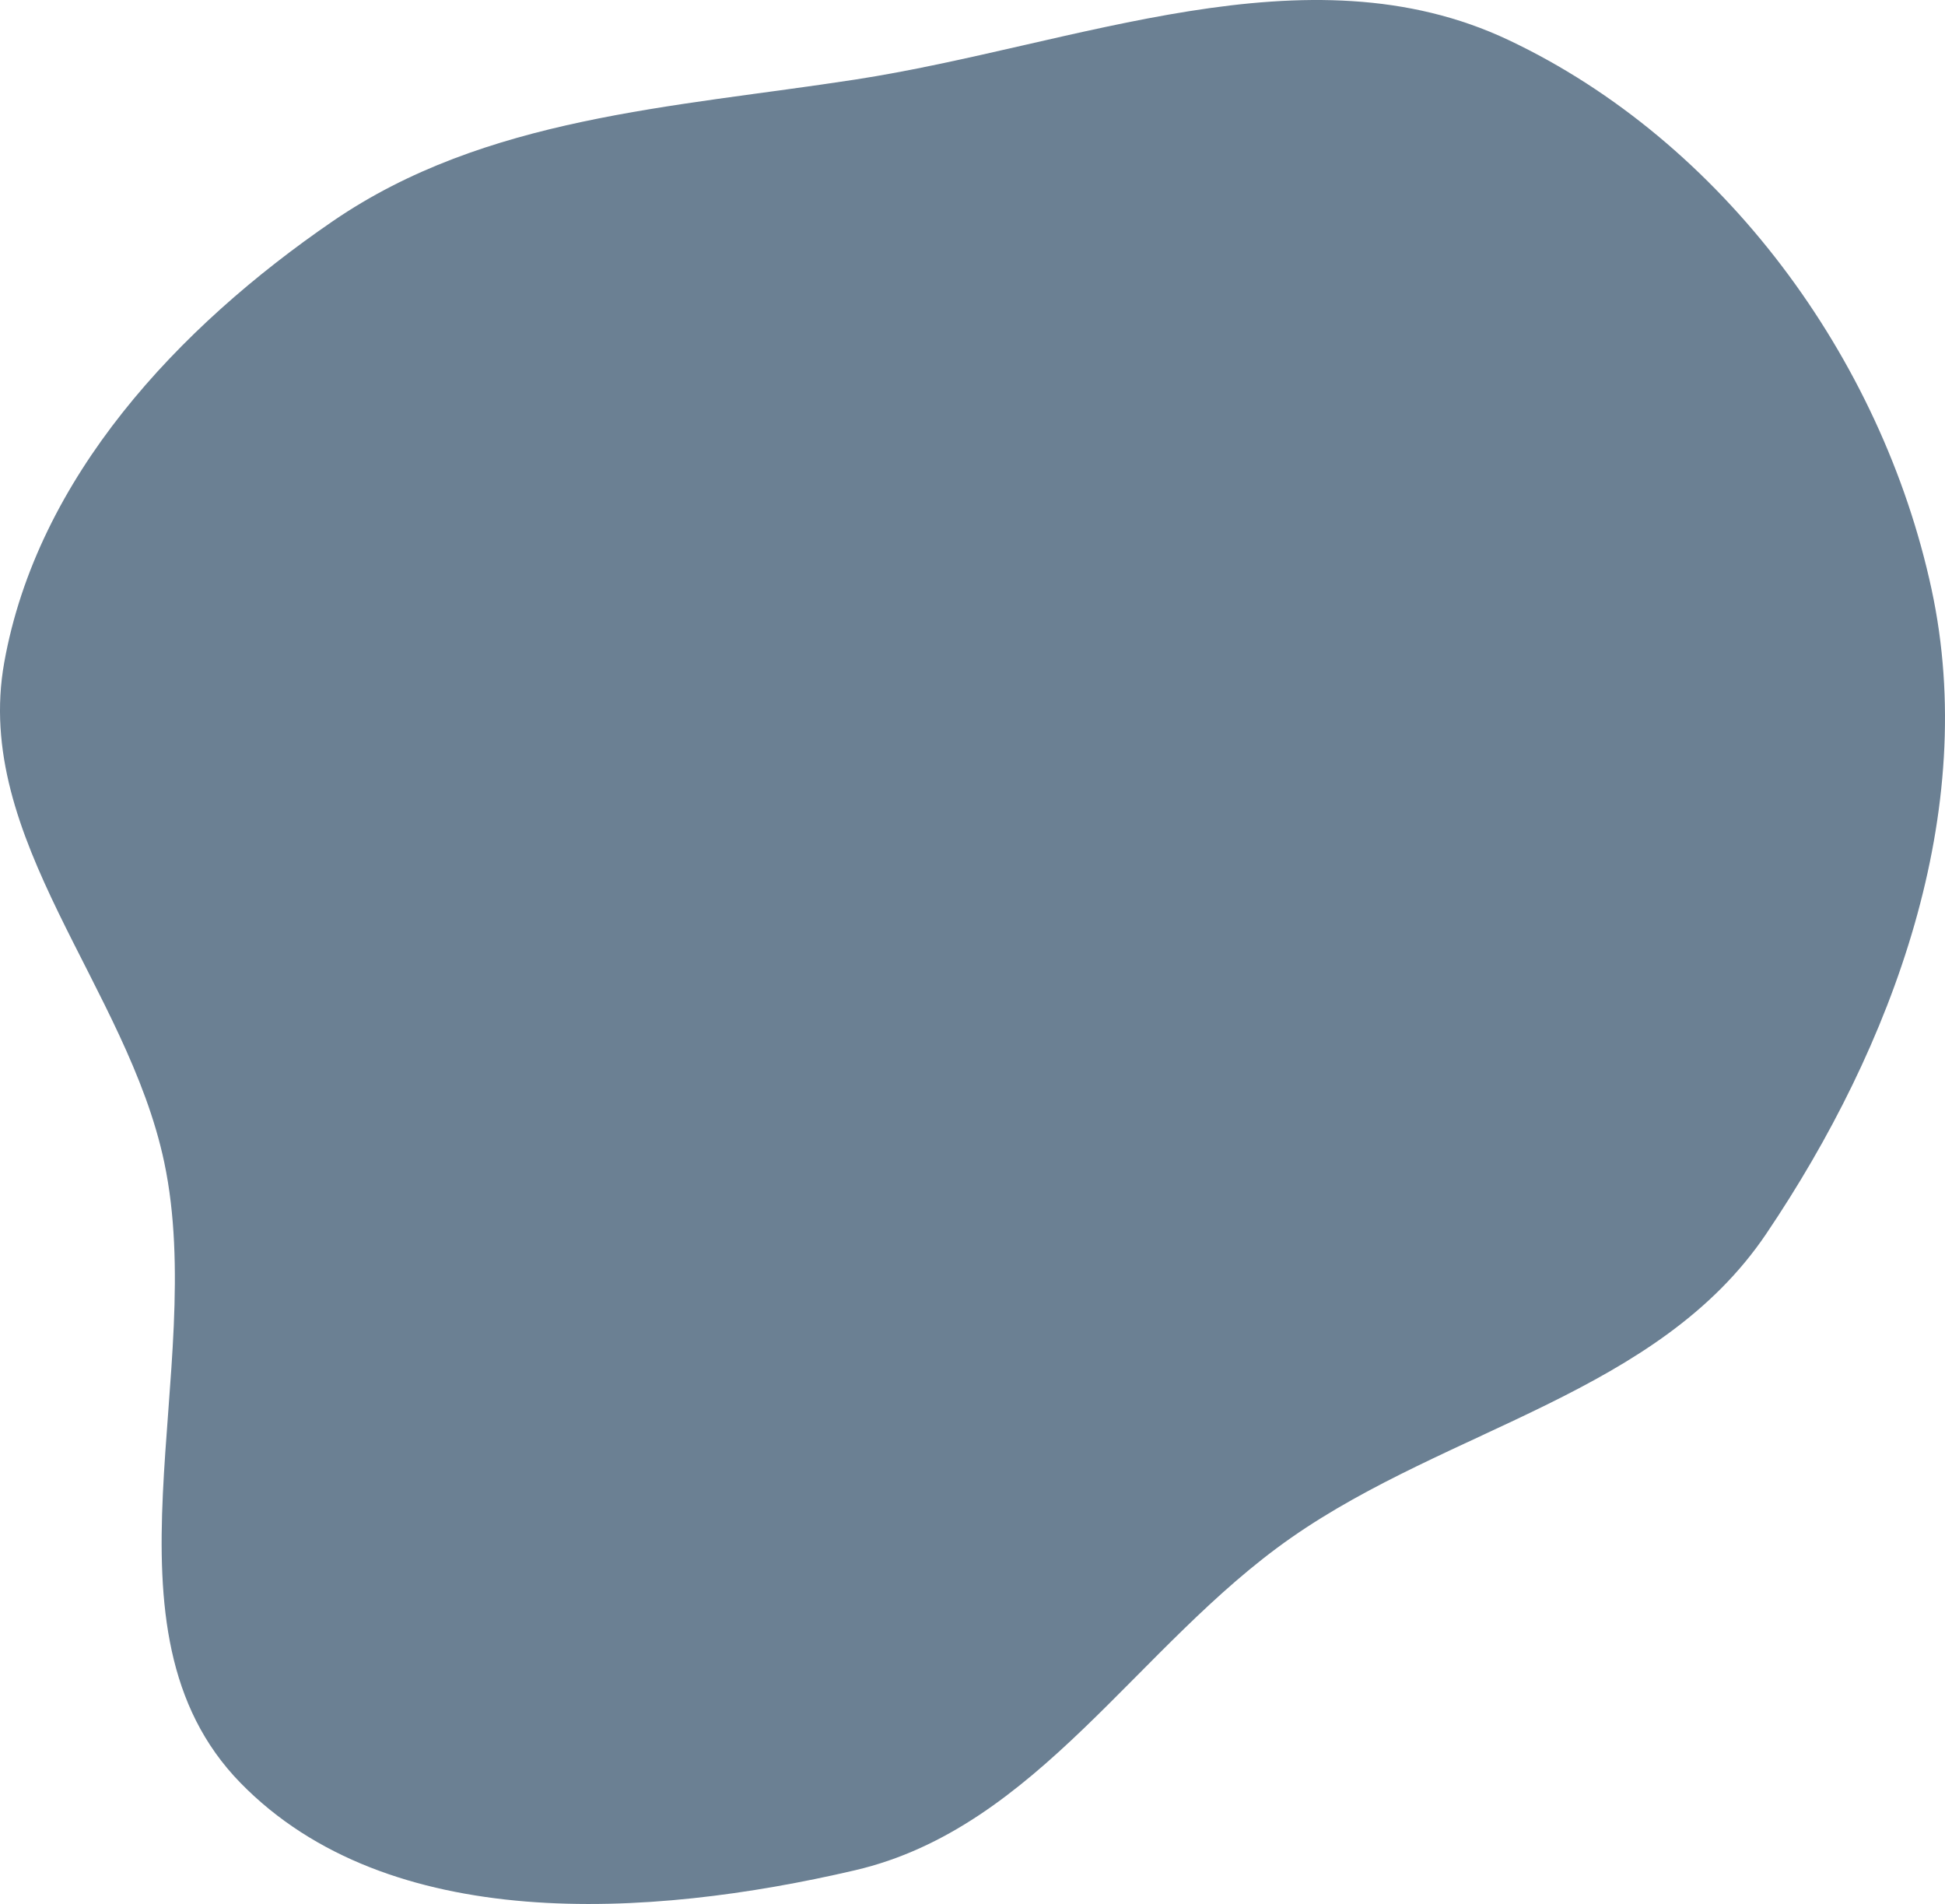 <svg width="283" height="277" viewBox="0 0 283 277" fill="none" xmlns="http://www.w3.org/2000/svg">
<path fill-rule="evenodd" clip-rule="evenodd" d="M124.404 11.58C156.586 6.628 190.104 -8.087 219.526 5.839C250.69 20.59 273.785 52.063 281.043 85.72C288.017 118.063 275.501 152.081 256.977 179.517C241.304 202.73 210.85 207.667 187.871 223.714C165.512 239.327 150.975 265.896 124.404 272.093C94.349 279.103 56.517 281.44 34.981 259.373C13.259 237.117 30.311 199.521 23.901 169.115C18.518 143.581 -3.986 122.06 0.617 96.374C5.439 69.462 25.859 47.633 48.443 32.163C70.618 16.973 97.823 15.67 124.404 11.58Z" fill="#6B8093"/>
</svg>
